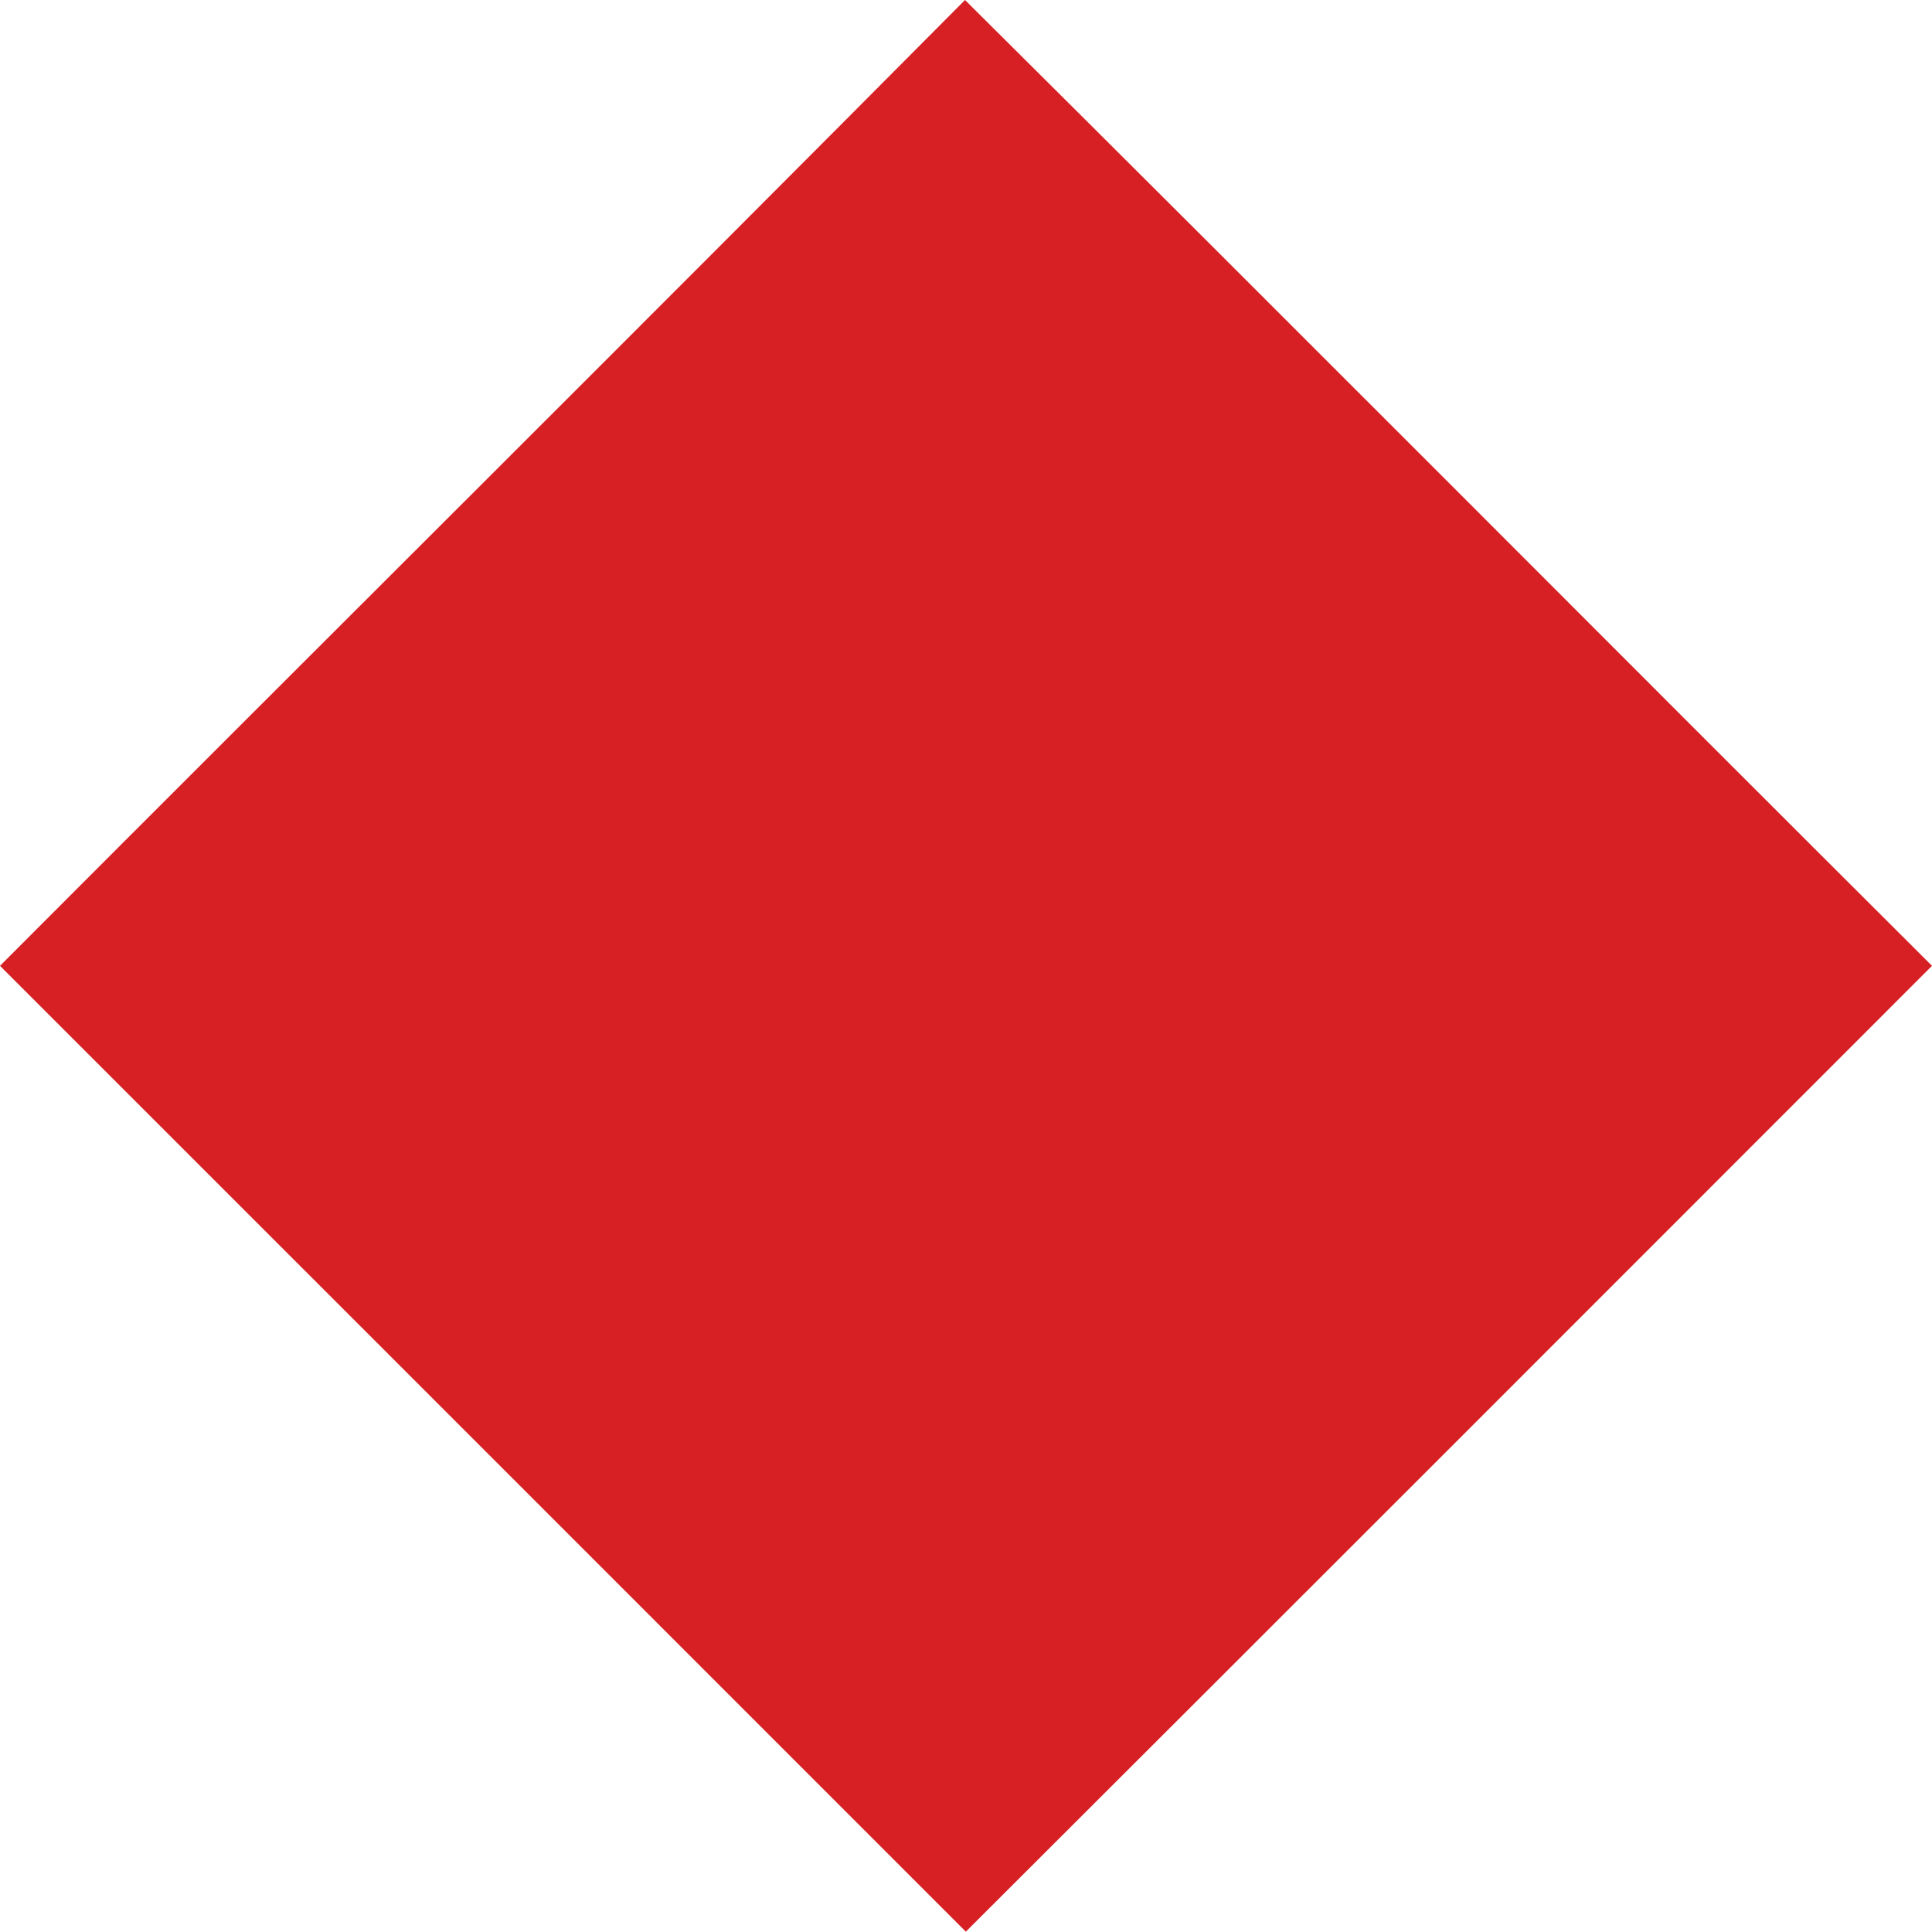 <?xml version="1.0" encoding="UTF-8"?>
<svg id="Ebene_2" xmlns="http://www.w3.org/2000/svg" viewBox="0 0 117.1 117.08">
  <defs>
    <style>
      .cls-1 {
        fill: #d62023;
        fill-rule: evenodd;
      }
    </style>
  </defs>
  <g id="Ebene_1-2" data-name="Ebene_1">
    <path class="cls-1" d="M58.49,0c19.59,19.46,39.06,39.05,58.61,58.54-19.51,19.52-39.03,39.05-58.56,58.54C39.03,97.56,19.51,78.05,0,58.54,19.48,39.02,39.05,19.57,58.49,0Z"/>
  </g>
</svg>
